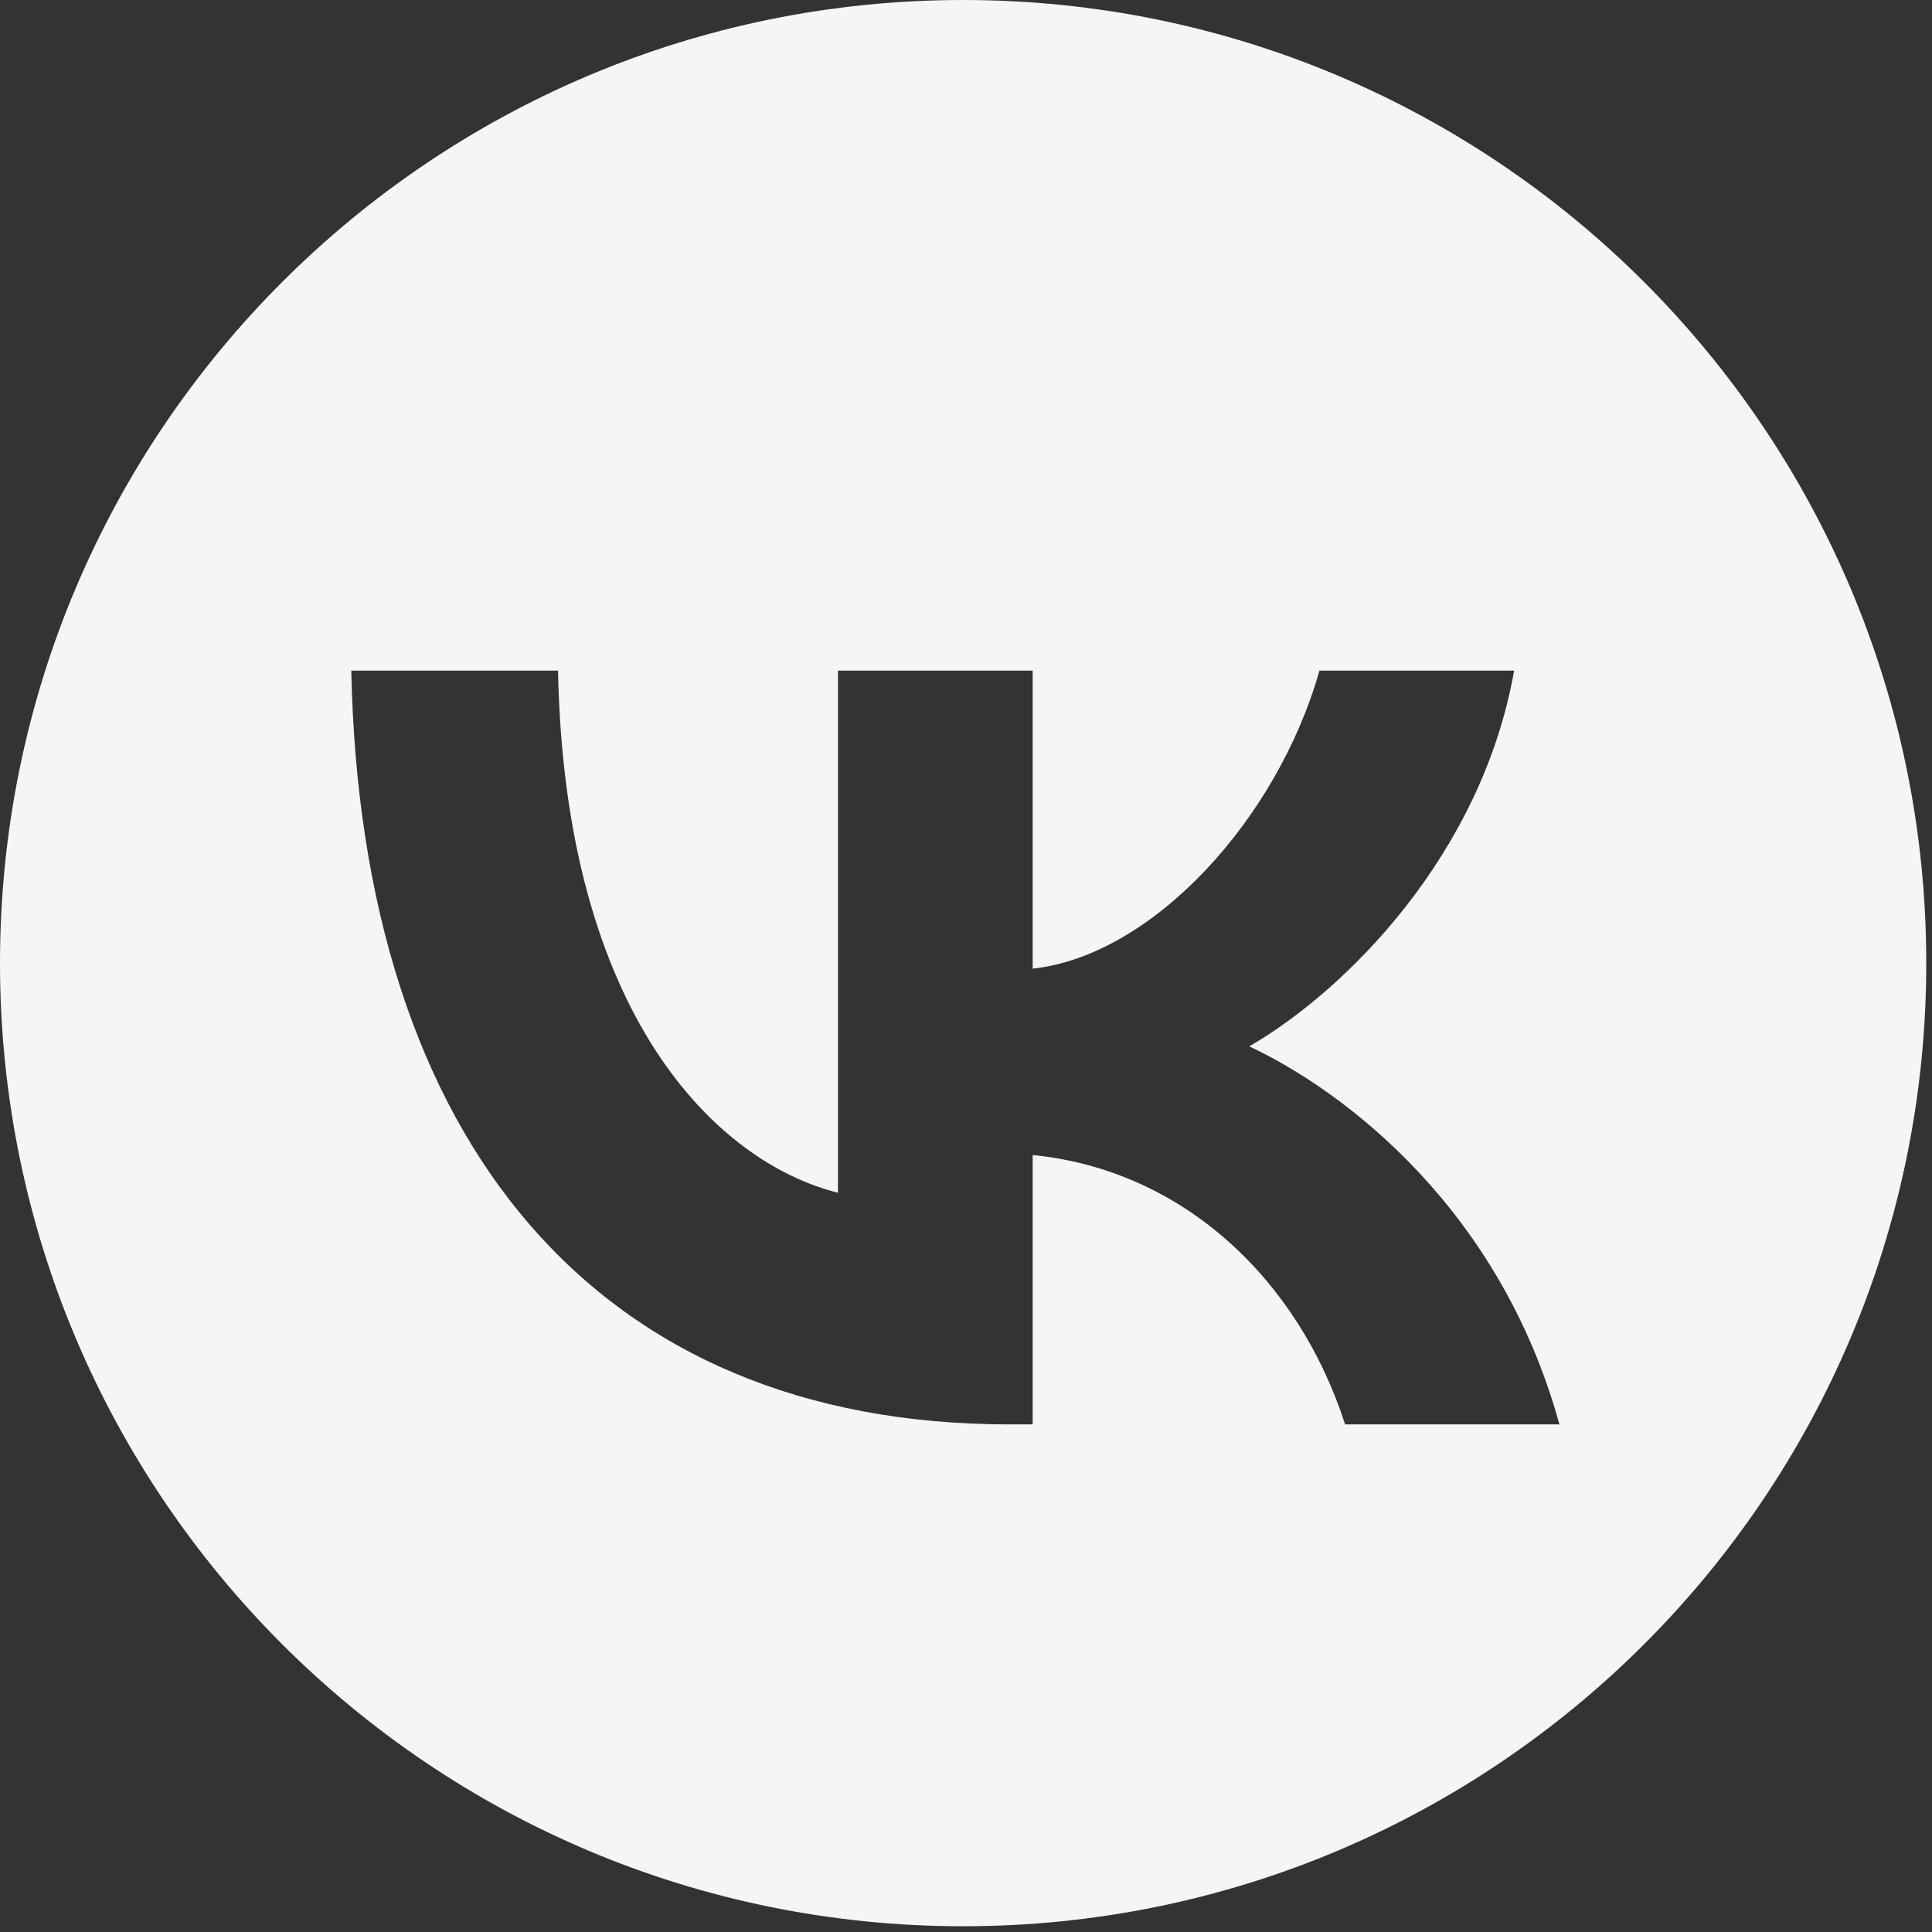 <?xml version="1.0" encoding="UTF-8"?> <svg xmlns="http://www.w3.org/2000/svg" width="121" height="121" viewBox="0 0 121 121" fill="none"><rect x="0" y="0" width="121" height="121" fill="#333333" stroke="none"/><path fill-rule="evenodd" clip-rule="evenodd" d="M60.32 120.64C93.635 120.64 120.641 93.634 120.641 60.32C120.641 27.006 93.635 0 60.32 0C27.006 0 0 27.006 0 60.32C0 93.634 27.006 120.64 60.32 120.64ZM63.211 89.209C37.359 89.209 22.615 71.488 22 42H34.949C35.375 63.643 44.922 72.811 52.482 74.701V42H64.676V60.666C72.144 59.863 79.988 51.357 82.635 42H94.828C92.797 53.53 84.289 62.036 78.24 65.533C84.289 68.369 93.978 75.788 97.664 89.209H84.242C81.359 80.23 74.176 73.283 64.676 72.338V89.209H63.211Z" fill="#F5F5F5"></path></svg> 